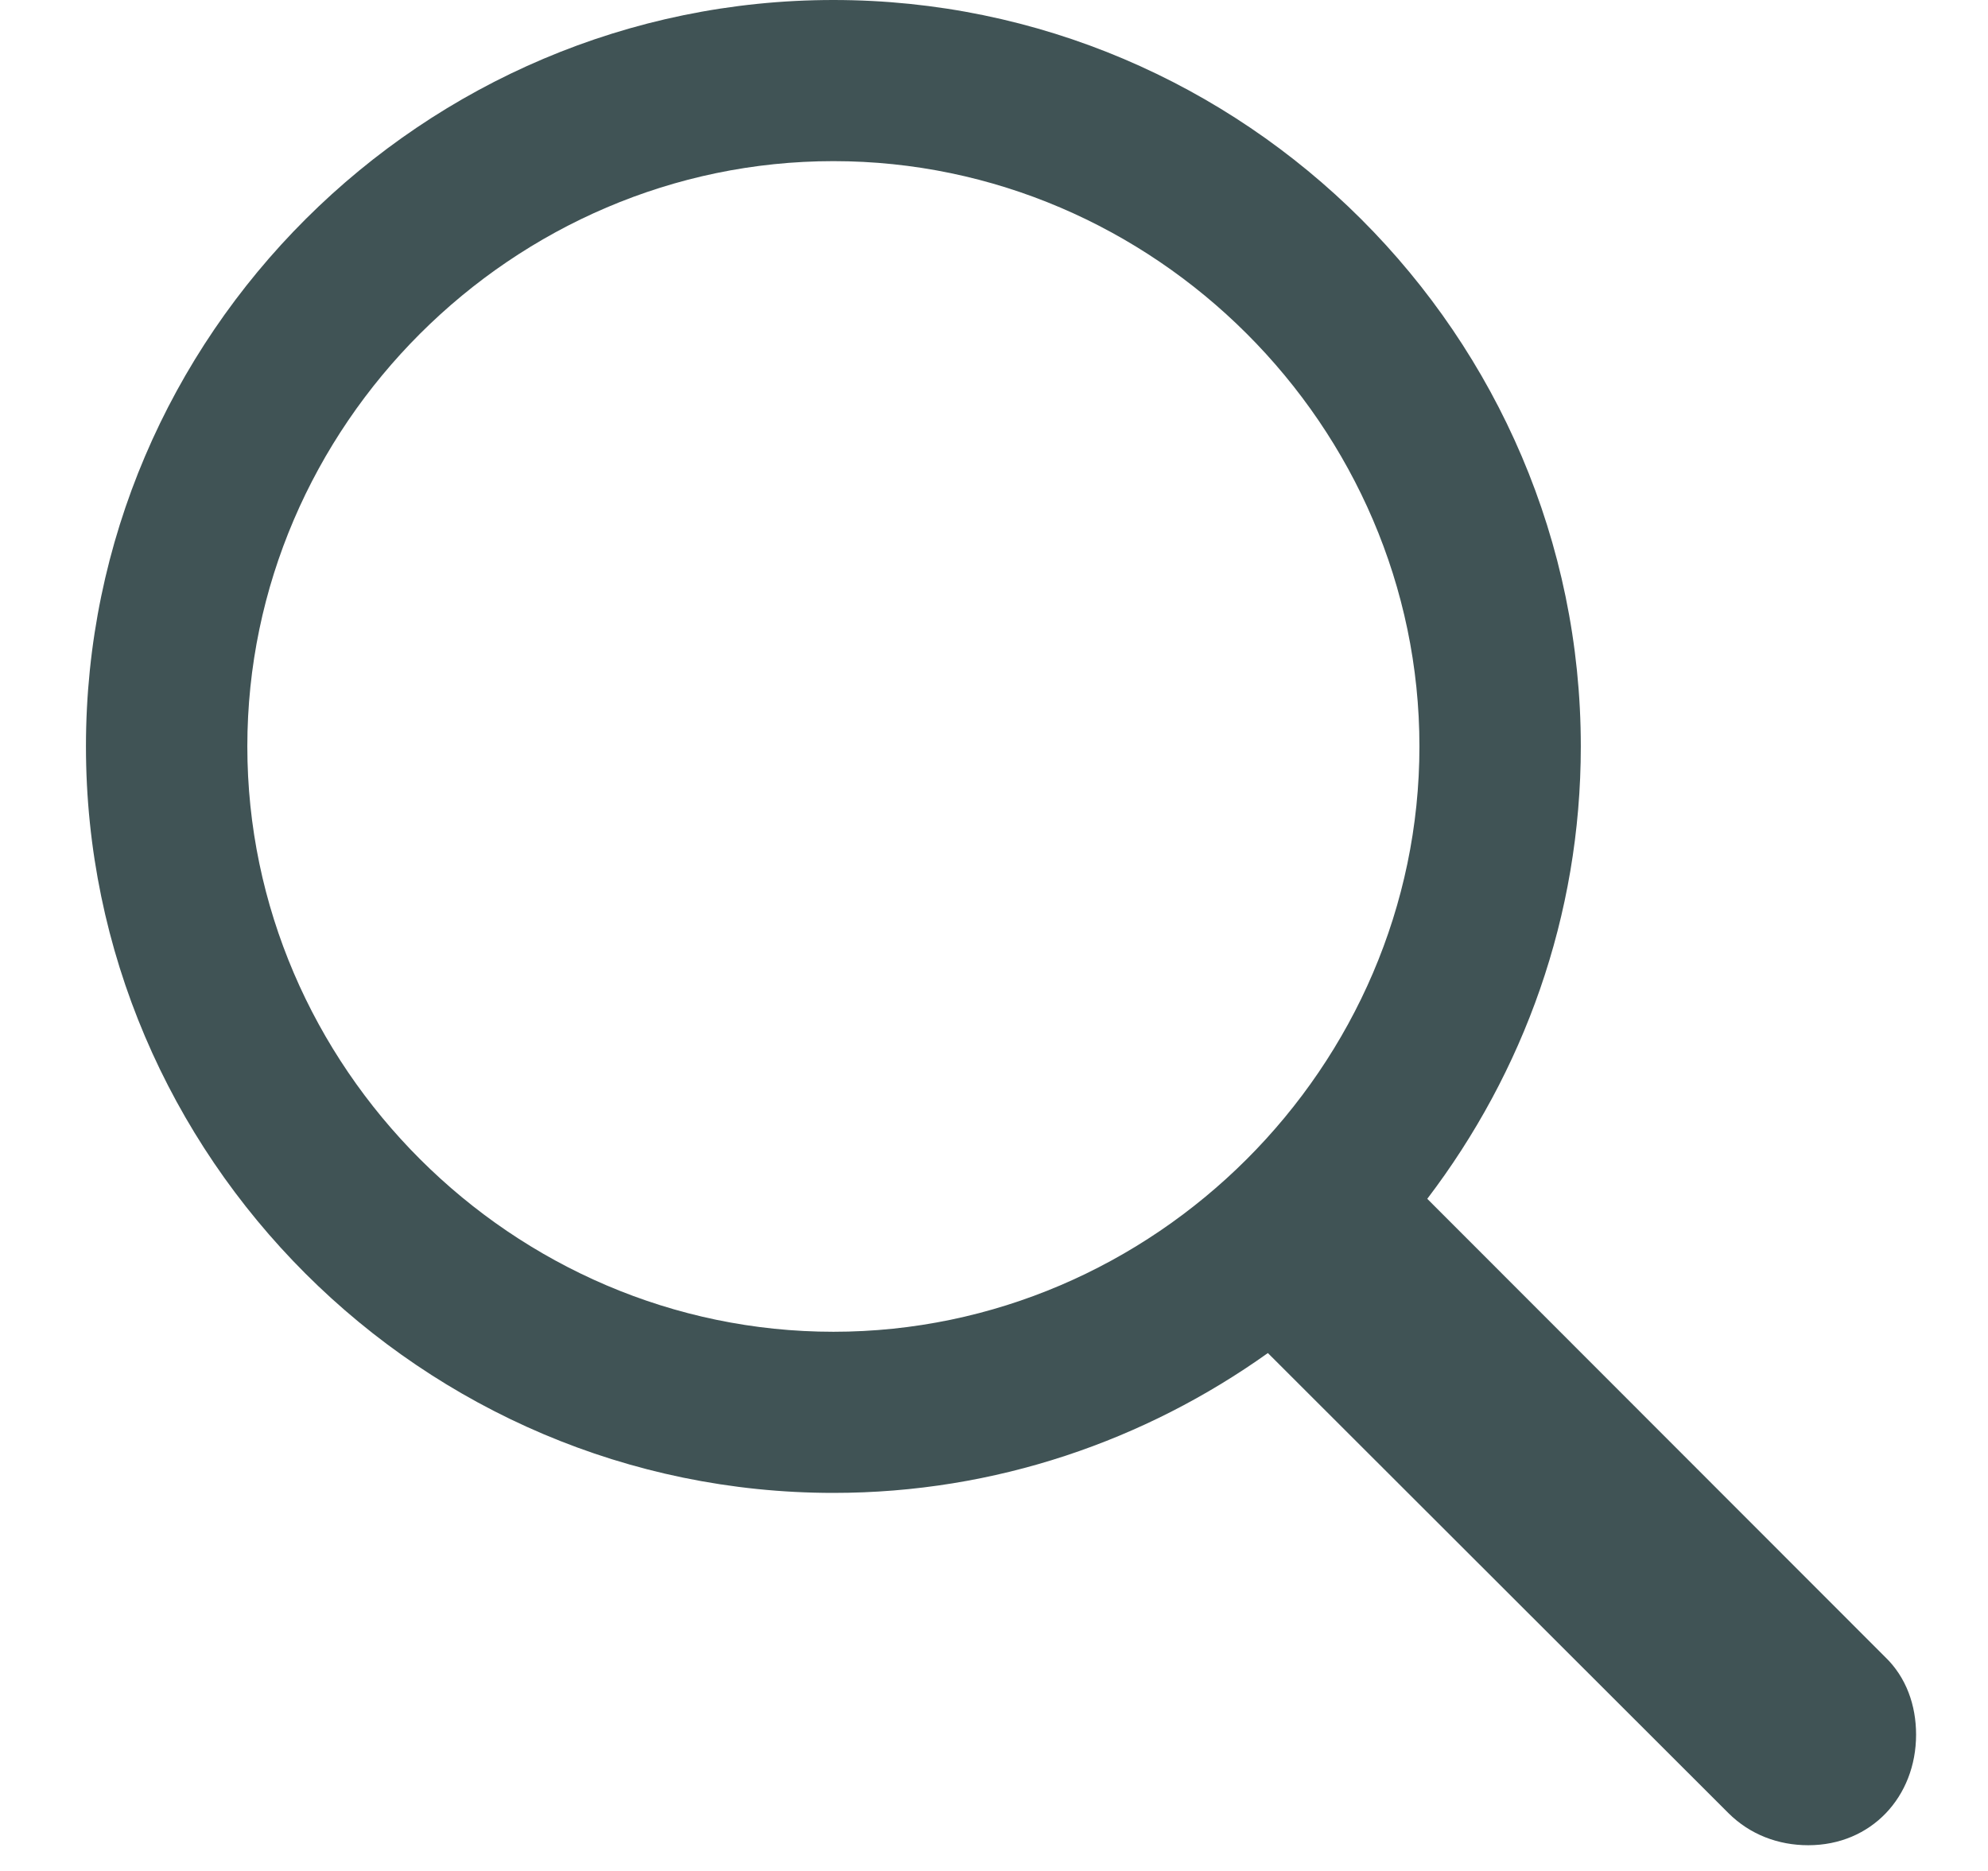<svg width="17" height="16" viewBox="0 0 17 16" fill="none" xmlns="http://www.w3.org/2000/svg">
<path d="M7.127 12.767C8.515 12.767 9.794 12.318 10.842 11.571L14.781 15.506C14.964 15.688 15.205 15.78 15.463 15.78C16.003 15.78 16.385 15.365 16.385 14.834C16.385 14.585 16.302 14.344 16.119 14.169L12.205 10.252C13.027 9.172 13.518 7.836 13.518 6.383C13.518 2.872 10.642 0 7.127 0C3.619 0 0.735 2.864 0.735 6.383C0.735 9.895 3.611 12.767 7.127 12.767ZM7.127 11.389C4.384 11.389 2.115 9.123 2.115 6.383C2.115 3.644 4.384 1.378 7.127 1.378C9.869 1.378 12.138 3.644 12.138 6.383C12.138 9.123 9.869 11.389 7.127 11.389Z" fill="#405355"/>
</svg>
